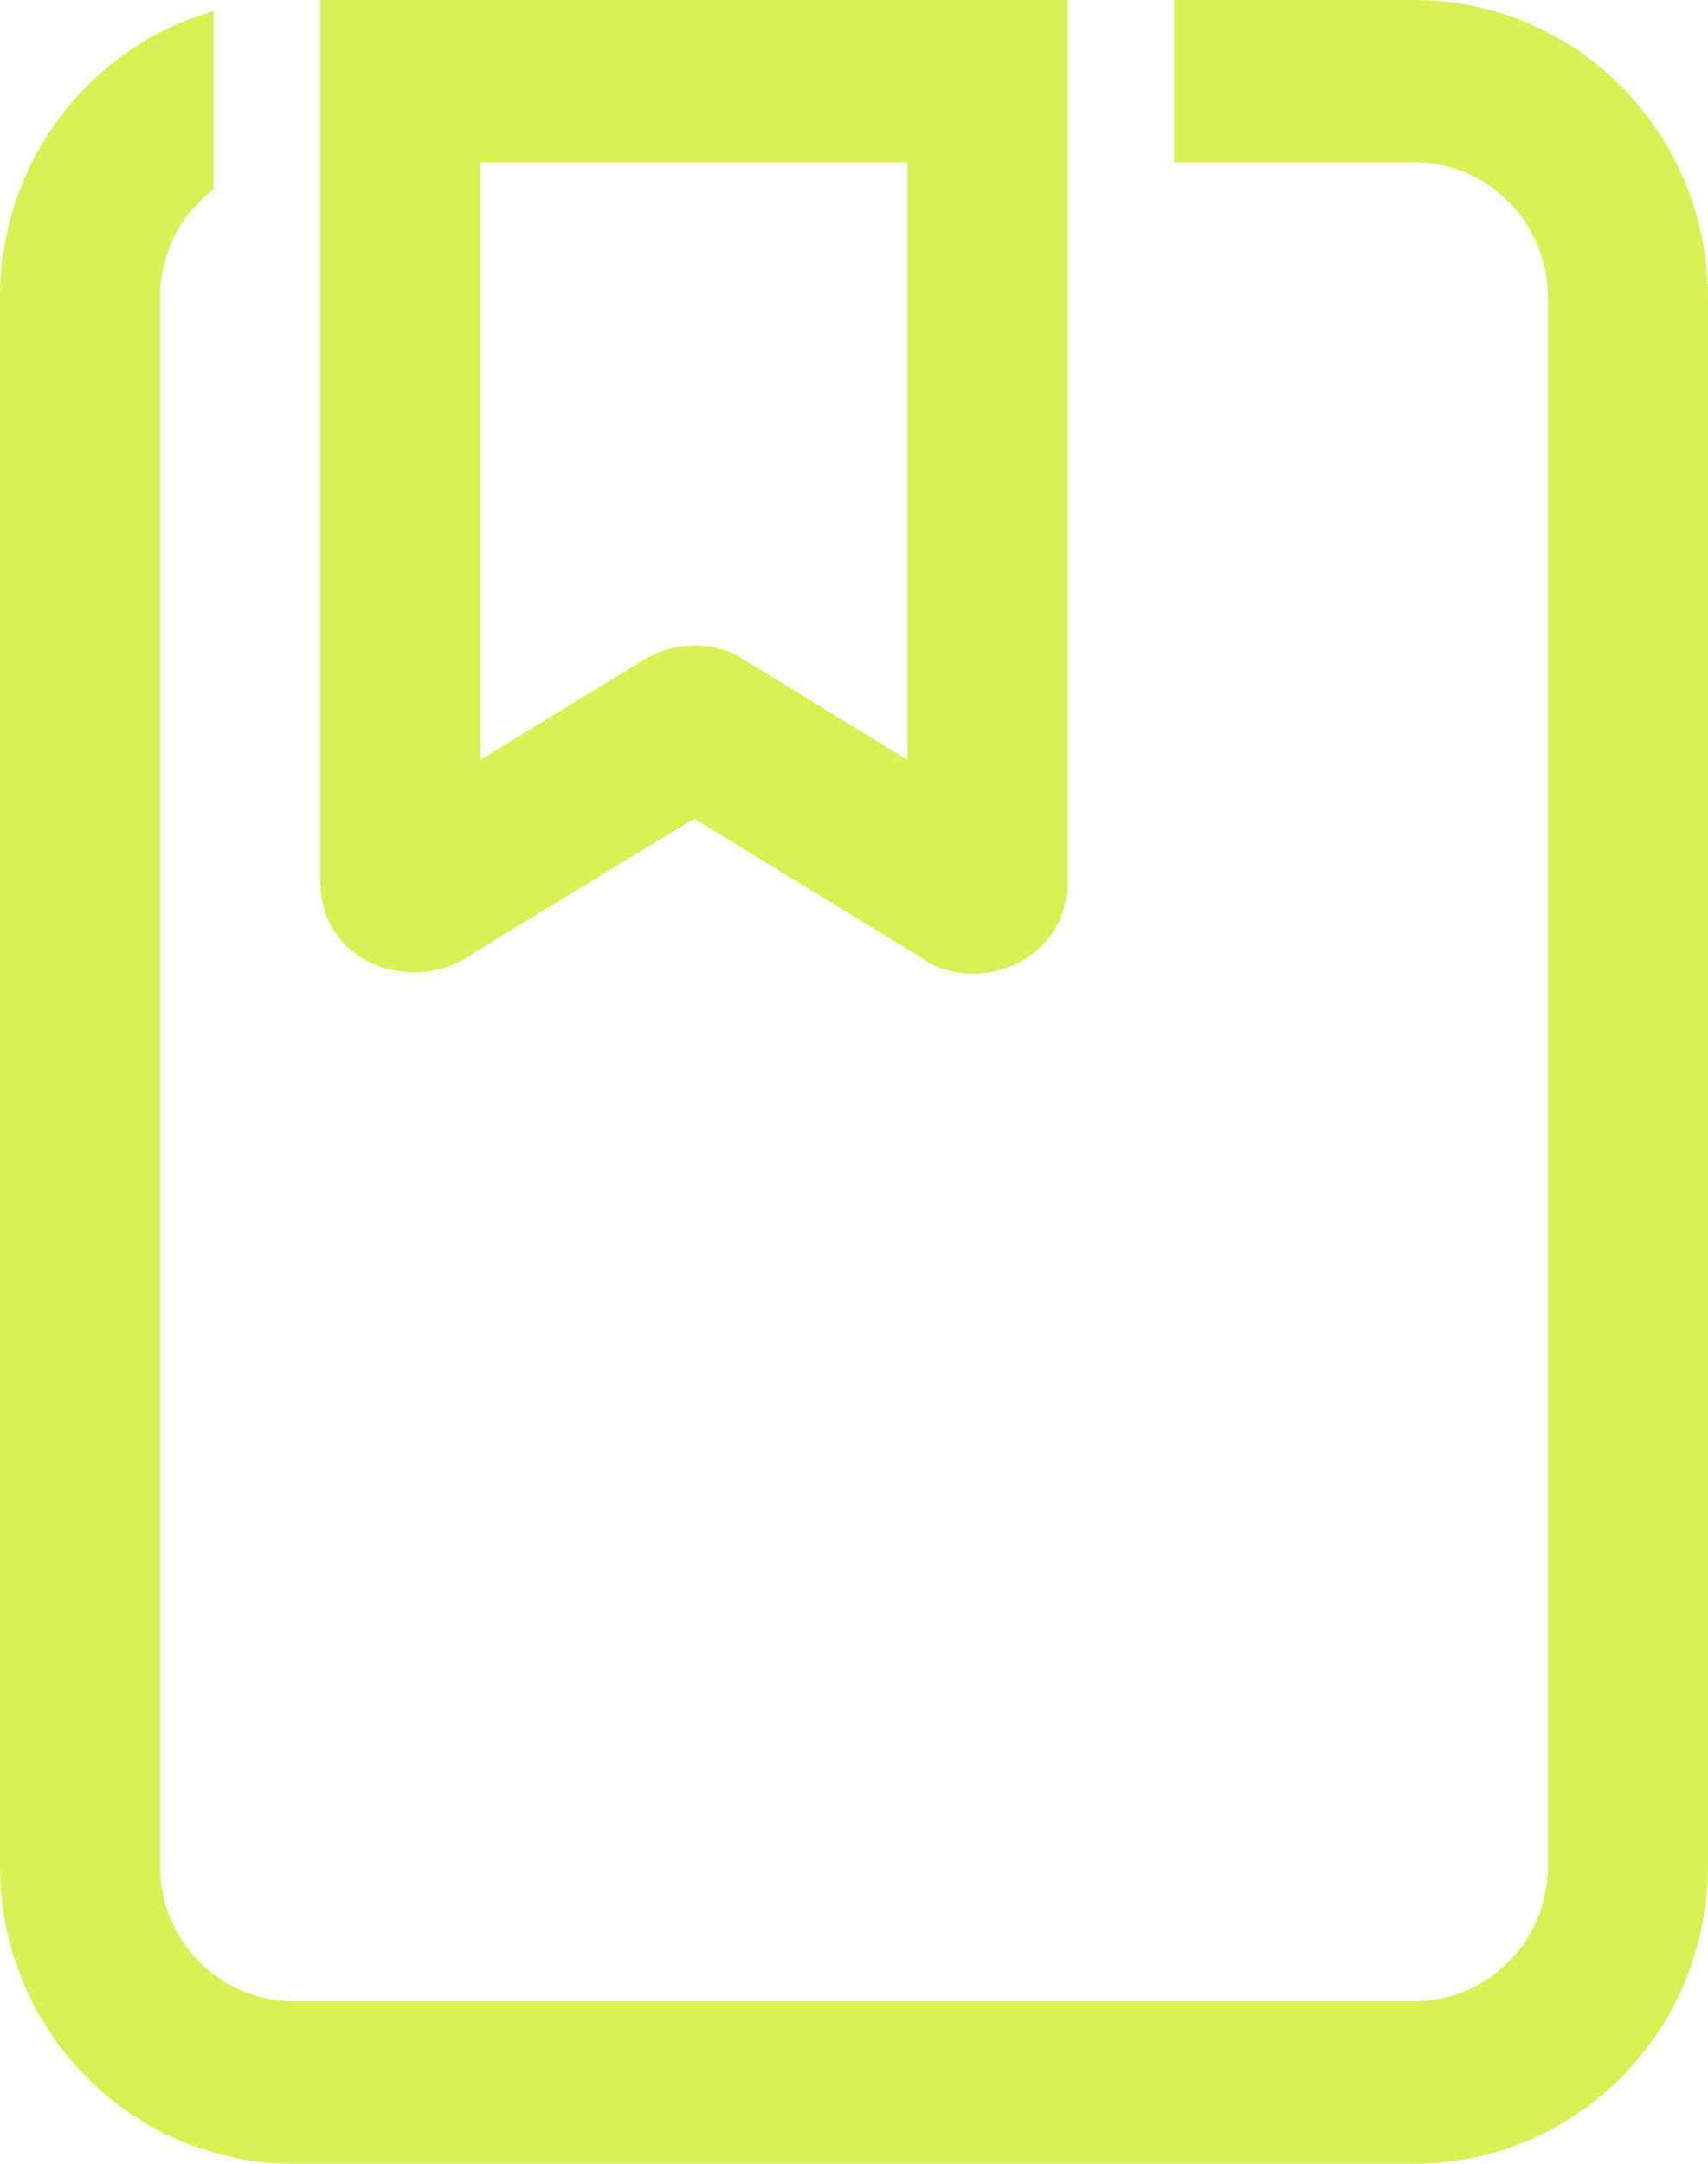 <svg width="15" height="19" viewBox="0 0 15 19" fill="none" xmlns="http://www.w3.org/2000/svg">
<path d="M12.422 0C12.76 0 13.096 0.068 13.409 0.199C13.721 0.33 14.005 0.523 14.245 0.765C14.484 1.008 14.674 1.296 14.804 1.613C14.933 1.93 15 2.269 15 2.612V16.387C15 16.731 14.933 17.07 14.804 17.387C14.674 17.704 14.484 17.992 14.245 18.235C14.005 18.477 13.721 18.67 13.409 18.801C13.096 18.932 12.76 19 12.422 19H2.578C2.239 19 1.904 18.932 1.591 18.801C1.278 18.67 0.994 18.477 0.755 18.235C0.515 17.992 0.325 17.704 0.196 17.387C0.066 17.07 -0 16.73 1.70471e-07 16.387V2.612C1.70471e-07 1.415 0.793 0.408 1.875 0.098V1.663C1.59 1.879 1.406 2.223 1.406 2.612V16.386C1.406 17.041 1.931 17.573 2.578 17.573H12.422C13.069 17.573 13.594 17.041 13.594 16.386V2.612C13.594 1.957 13.069 1.425 12.422 1.425H10.312V0H12.422ZM9.375 0V7.732C9.375 8.442 8.625 8.708 8.166 8.458L8.089 8.408L6.096 7.188L4.147 8.376C3.679 8.718 2.901 8.509 2.819 7.846L2.812 7.733V0H9.375ZM7.969 1.425H4.219V6.672L5.693 5.77C5.811 5.707 5.941 5.672 6.074 5.668C6.207 5.664 6.339 5.691 6.46 5.747L7.97 6.673V1.425H7.969Z" fill="#DAF055"/>
</svg>
